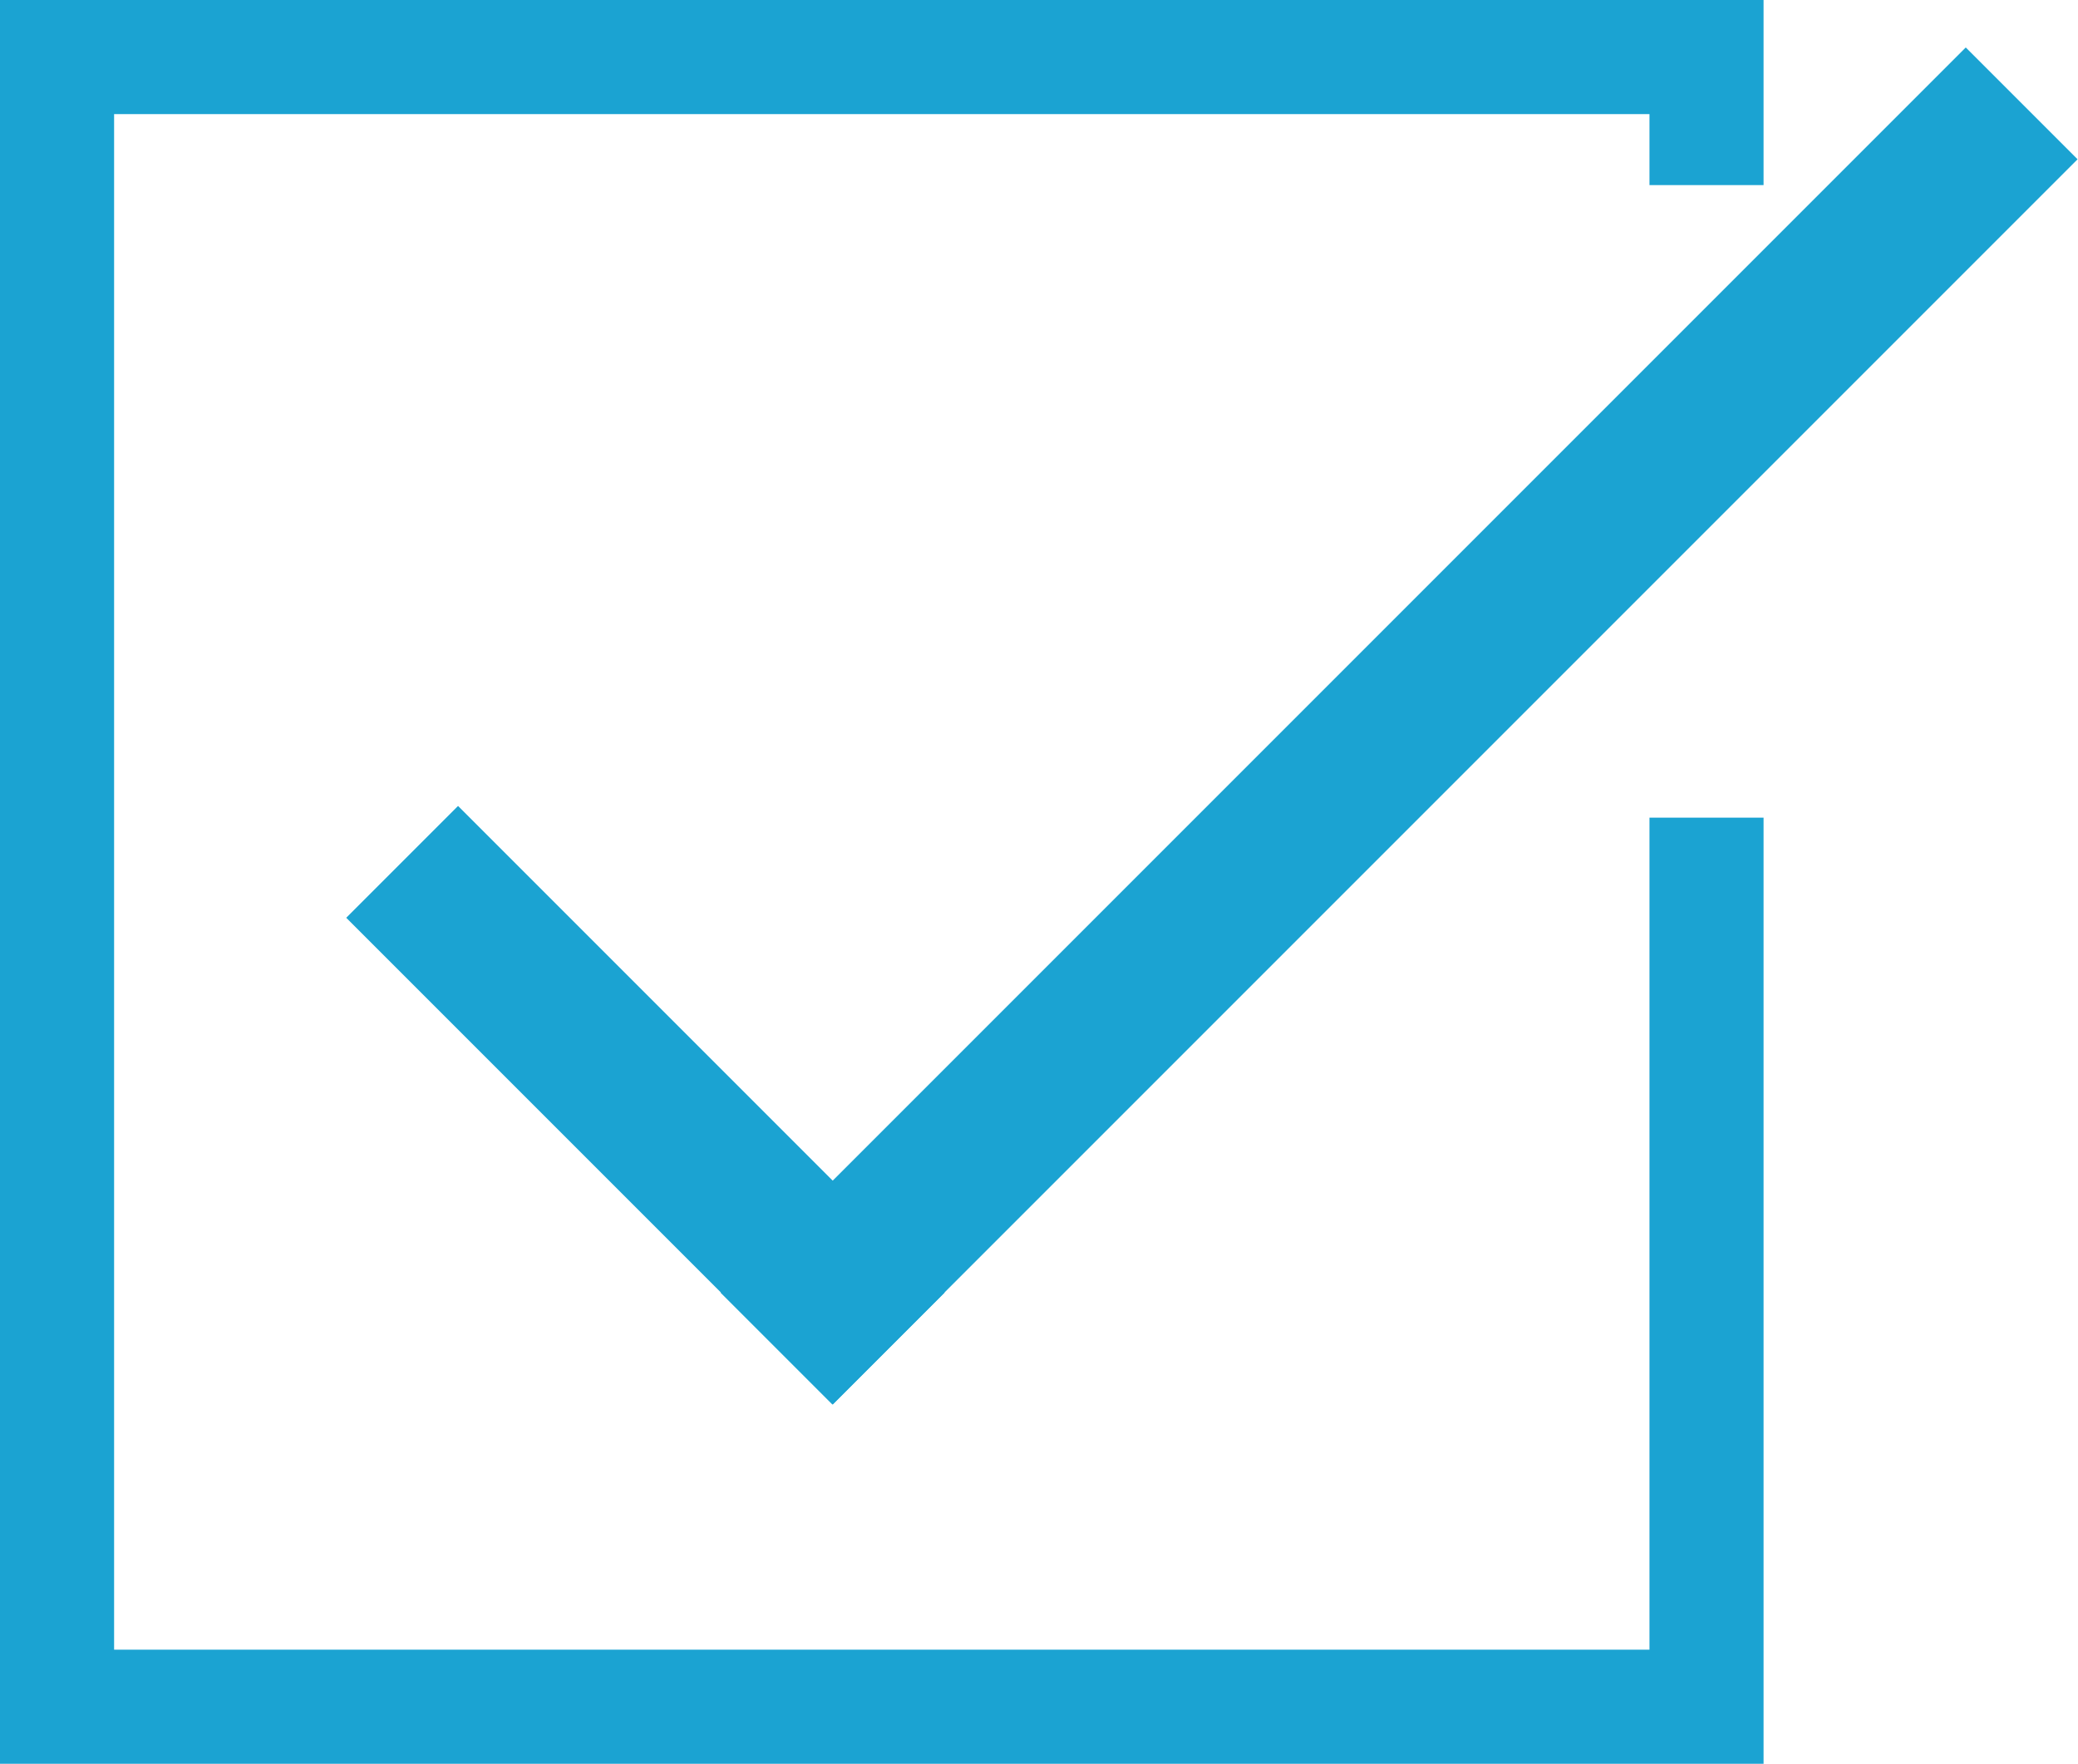<svg xmlns="http://www.w3.org/2000/svg" viewBox="0 0 23.13 19.63"><defs><style>.a{fill:#1ba3d2;}</style></defs><path class="a" d="M19.63,0H0V19.63H19.63V9.1H18.36v9.26H1.27V1.27H18.36v.79h1.27Z"/><rect class="a" x="6.3" y="8.47" width="1.76" height="7.66" transform="translate(-6.59 8.68) rotate(-45)"/><rect class="a" x="14.7" y="-1.72" width="1.76" height="19.6" transform="translate(10.27 -8.65) rotate(45)"/></svg>